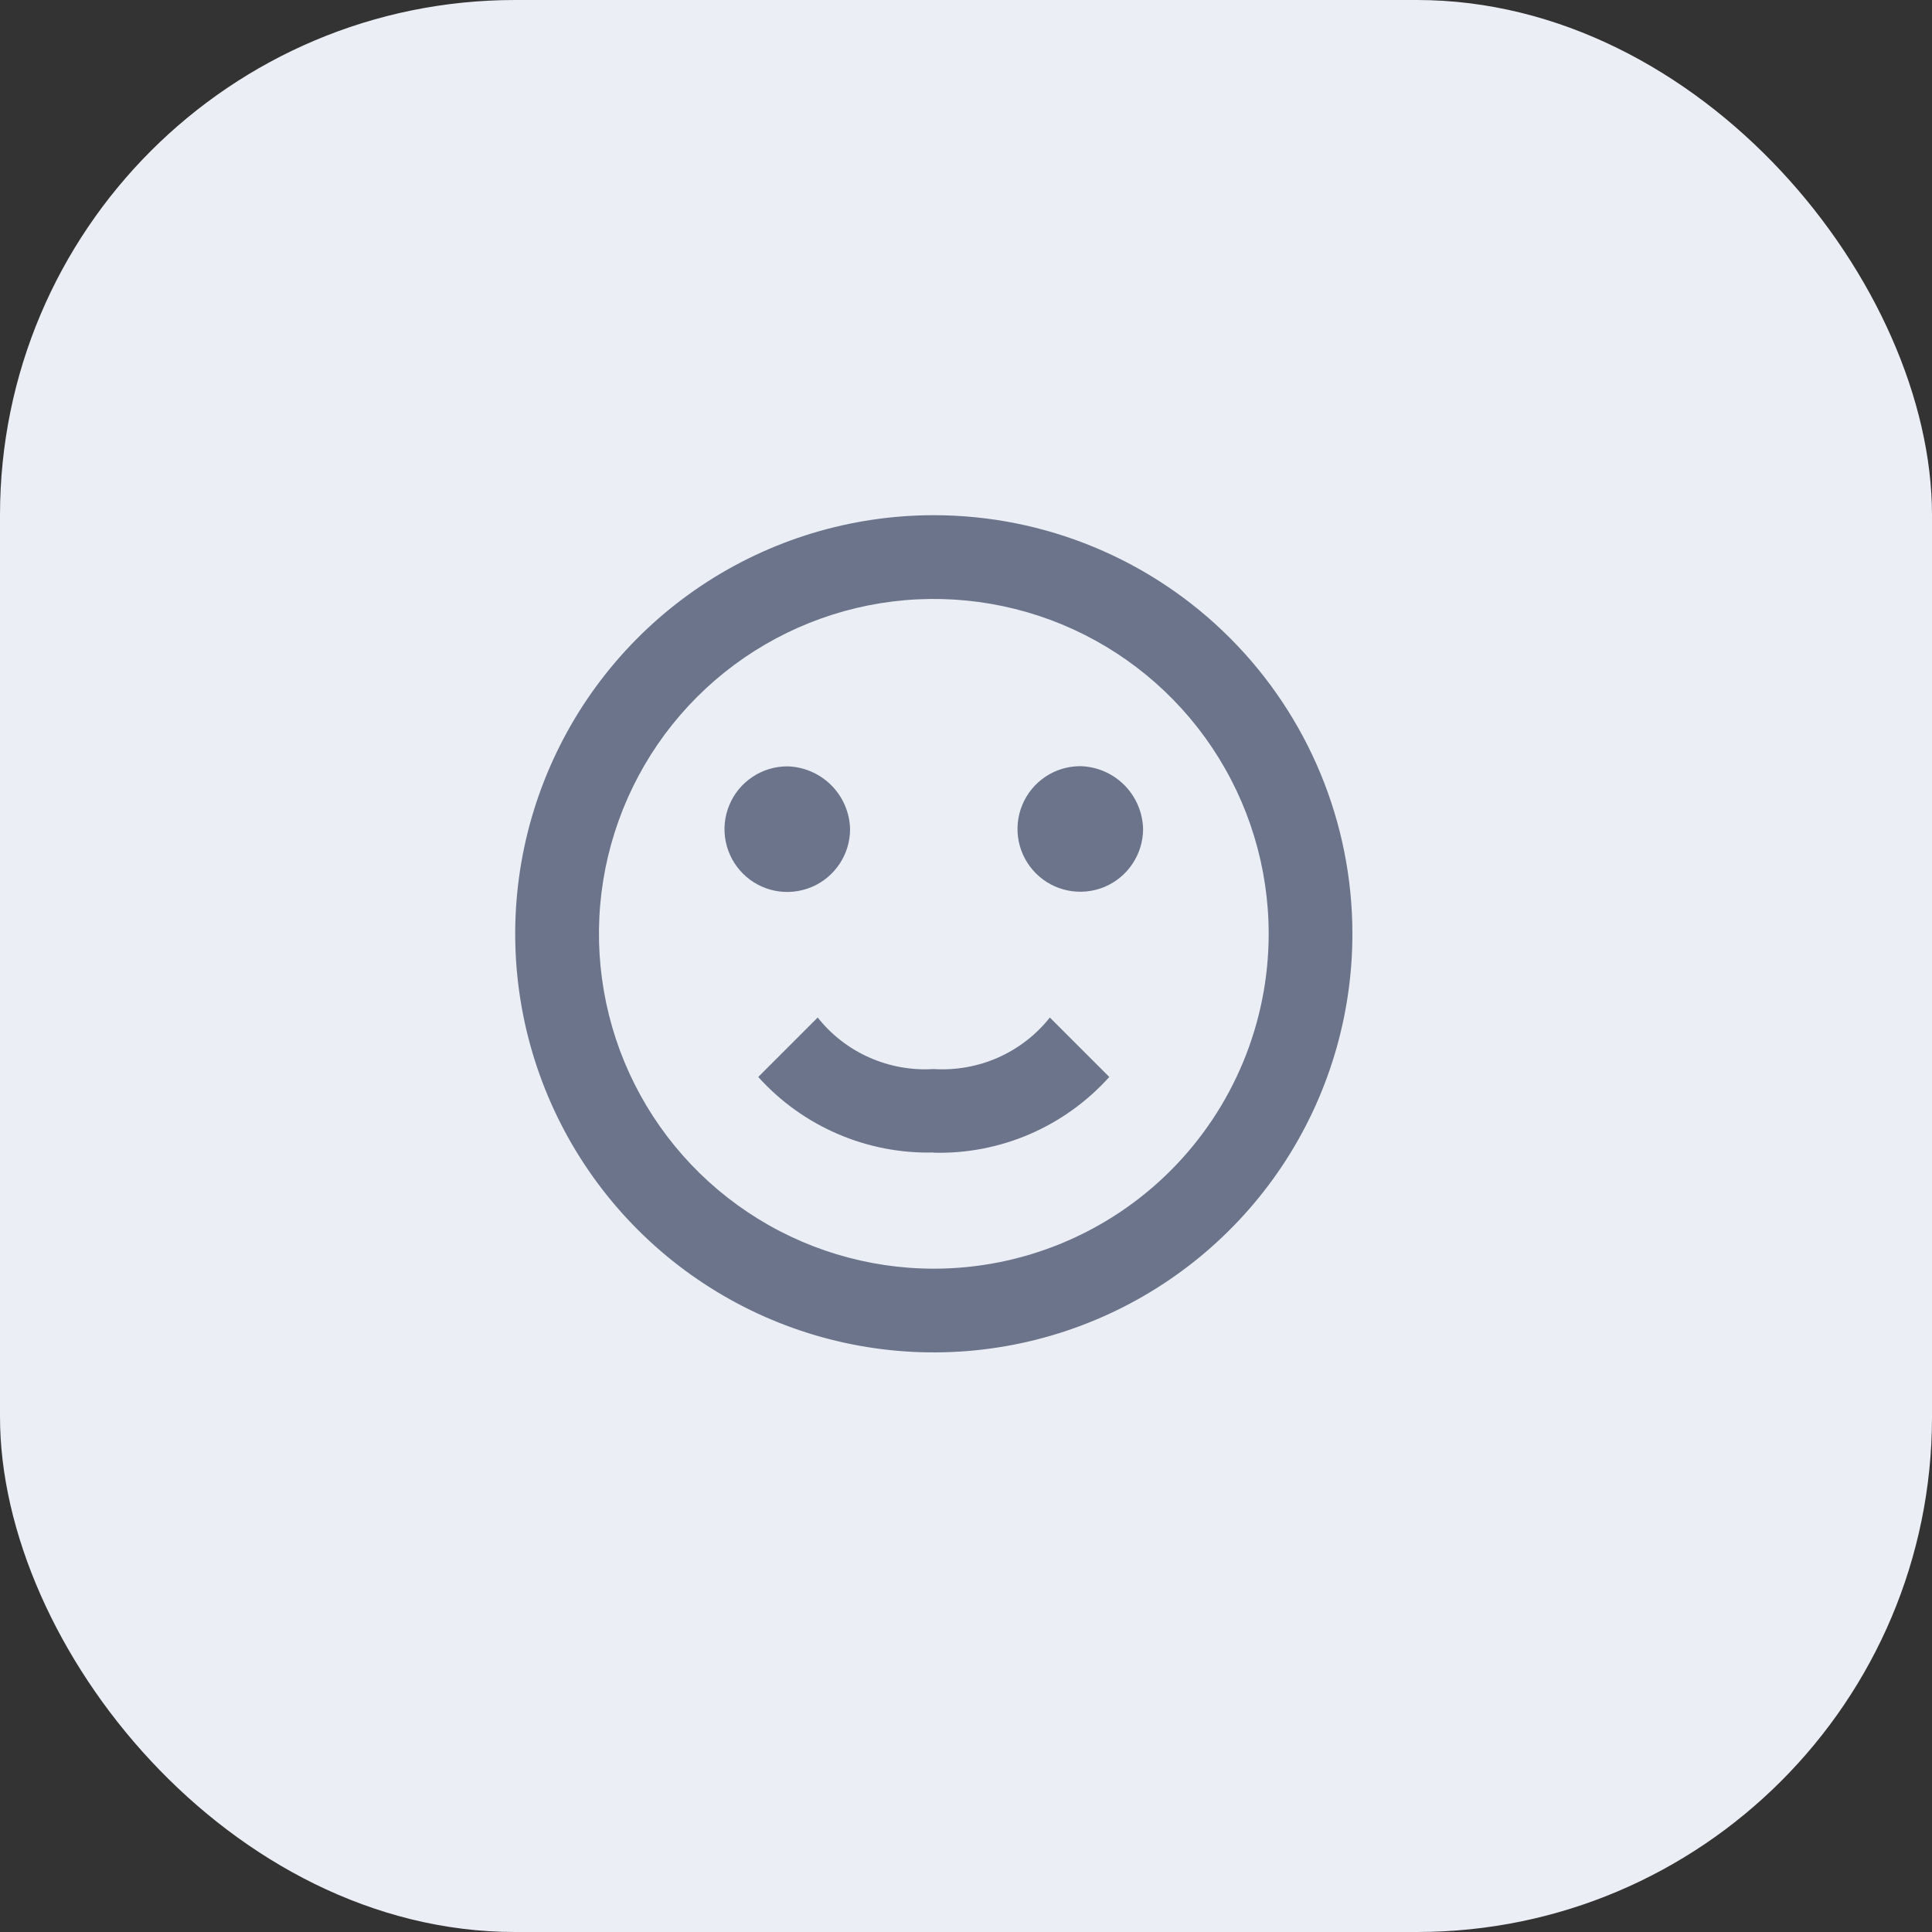 <svg width="30" height="30" viewBox="0 0 30 30" fill="none" xmlns="http://www.w3.org/2000/svg">
<rect x="0" y="0" width="30" height="30" fill="#333333" stroke="none"/>
<rect width="30" height="30" rx="8" fill="#EBEEF5"/>
<g clip-path="url(#clip0_4525_10851)">
<path d="M19.7 14.5C19.7 13.472 19.395 12.466 18.823 11.611C18.252 10.756 17.44 10.09 16.49 9.696C15.54 9.303 14.494 9.2 13.486 9.4C12.477 9.601 11.55 10.096 10.823 10.823C10.096 11.55 9.601 12.477 9.4 13.486C9.2 14.494 9.303 15.54 9.696 16.49C10.09 17.44 10.756 18.252 11.611 18.823C12.466 19.395 13.472 19.7 14.5 19.7C15.879 19.7 17.202 19.152 18.177 18.177C19.152 17.202 19.7 15.879 19.7 14.5ZM21 14.5C21 15.786 20.619 17.042 19.905 18.111C19.19 19.18 18.175 20.013 16.987 20.505C15.8 20.997 14.493 21.126 13.232 20.875C11.971 20.624 10.813 20.005 9.904 19.096C8.995 18.187 8.376 17.029 8.125 15.768C7.874 14.507 8.003 13.2 8.495 12.013C8.987 10.825 9.82 9.81 10.889 9.095C11.958 8.381 13.214 8 14.5 8C16.224 8 17.877 8.685 19.096 9.904C20.315 11.123 21 12.776 21 14.5ZM13.2 12.872C13.2 13.065 13.144 13.254 13.037 13.414C12.93 13.575 12.778 13.701 12.6 13.775C12.422 13.849 12.226 13.869 12.037 13.832C11.847 13.795 11.673 13.702 11.537 13.566C11.4 13.43 11.307 13.256 11.269 13.067C11.231 12.877 11.25 12.681 11.324 12.503C11.397 12.325 11.522 12.172 11.683 12.065C11.843 11.957 12.032 11.9 12.225 11.9C12.481 11.906 12.725 12.011 12.906 12.191C13.088 12.372 13.193 12.616 13.2 12.872ZM17.75 12.872C17.75 13.065 17.692 13.253 17.585 13.413C17.478 13.574 17.326 13.699 17.148 13.773C16.97 13.846 16.773 13.866 16.584 13.828C16.395 13.79 16.221 13.698 16.085 13.561C15.949 13.425 15.856 13.251 15.818 13.062C15.781 12.873 15.8 12.677 15.874 12.499C15.948 12.32 16.073 12.168 16.233 12.061C16.393 11.954 16.582 11.897 16.775 11.897C17.031 11.903 17.276 12.008 17.457 12.189C17.639 12.371 17.743 12.615 17.75 12.872ZM14.5 17.896C13.988 17.909 13.479 17.811 13.008 17.608C12.538 17.406 12.117 17.104 11.774 16.723L12.697 15.8C12.91 16.069 13.185 16.282 13.499 16.421C13.812 16.56 14.155 16.622 14.497 16.6C14.84 16.622 15.184 16.561 15.498 16.422C15.813 16.282 16.089 16.069 16.302 15.8L17.225 16.723C16.883 17.104 16.462 17.406 15.992 17.61C15.521 17.813 15.012 17.912 14.5 17.899V17.896Z" fill="#6B748A"/>
</g>
<defs>
<clipPath id="clip0_4525_10851">
<rect width="13" height="13" fill="white" transform="translate(8 8)"/>
</clipPath>
</defs>
</svg>
